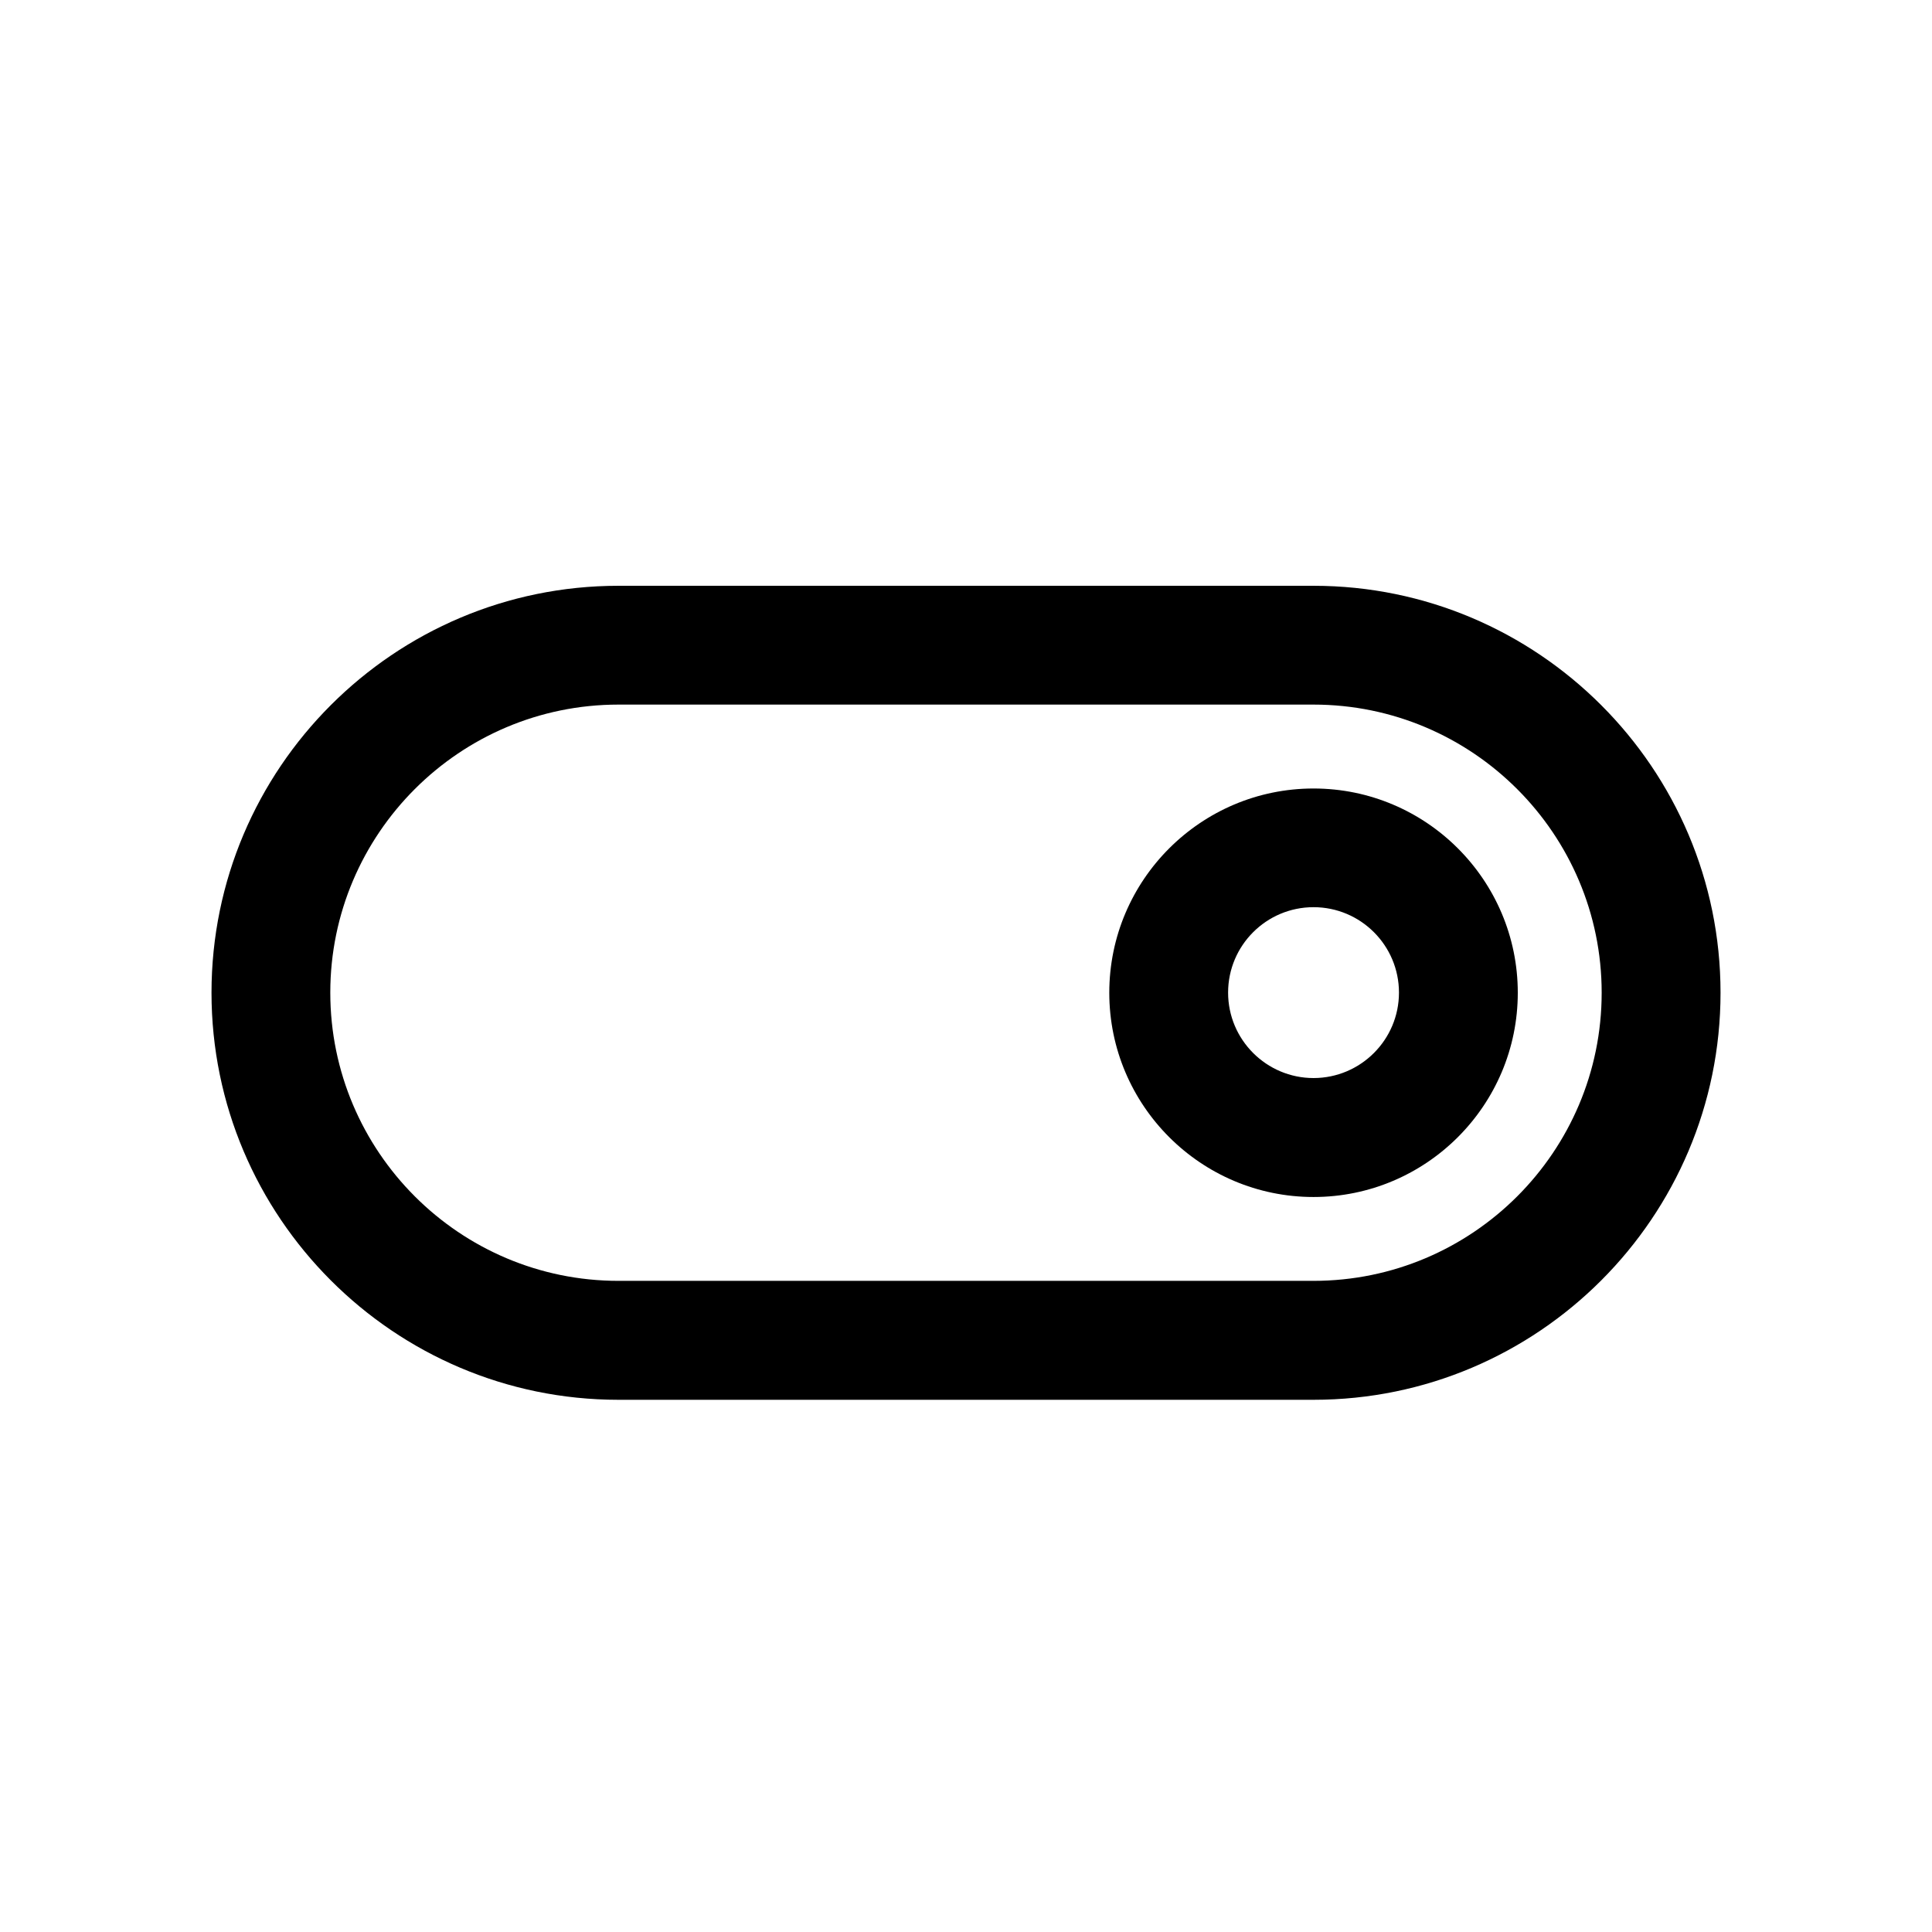 <?xml version="1.0" encoding="UTF-8"?>
<!-- Uploaded to: ICON Repo, www.svgrepo.com, Generator: ICON Repo Mixer Tools -->
<svg fill="#000000" width="800px" height="800px" version="1.1" viewBox="144 144 512 512" xmlns="http://www.w3.org/2000/svg">
 <g>
  <path d="m492.1 299.24h-184.21c-59.449 0-107.84 48.363-107.84 107.84s48.398 107.88 107.85 107.88h184.21c59.48 0 107.85-48.398 107.85-107.88-0.004-59.48-48.402-107.84-107.85-107.84zm0 184.2h-184.21c-42.098 0-76.359-34.258-76.359-76.391 0.004-42.066 34.262-76.324 76.359-76.324h184.21c42.098 0 76.359 34.258 76.359 76.359 0 42.129-34.262 76.355-76.359 76.355z"/>
  <path d="m492.1 352.96c-29.852 0-54.129 24.277-54.129 54.129 0 29.852 24.277 54.129 54.129 54.129 29.852 0 54.129-24.277 54.129-54.129 0-29.852-24.277-54.129-54.129-54.129zm0 76.734c-12.469 0-22.641-10.141-22.641-22.641s10.141-22.641 22.641-22.641 22.641 10.141 22.641 22.641-10.172 22.641-22.641 22.641z"/>
 </g>
</svg>